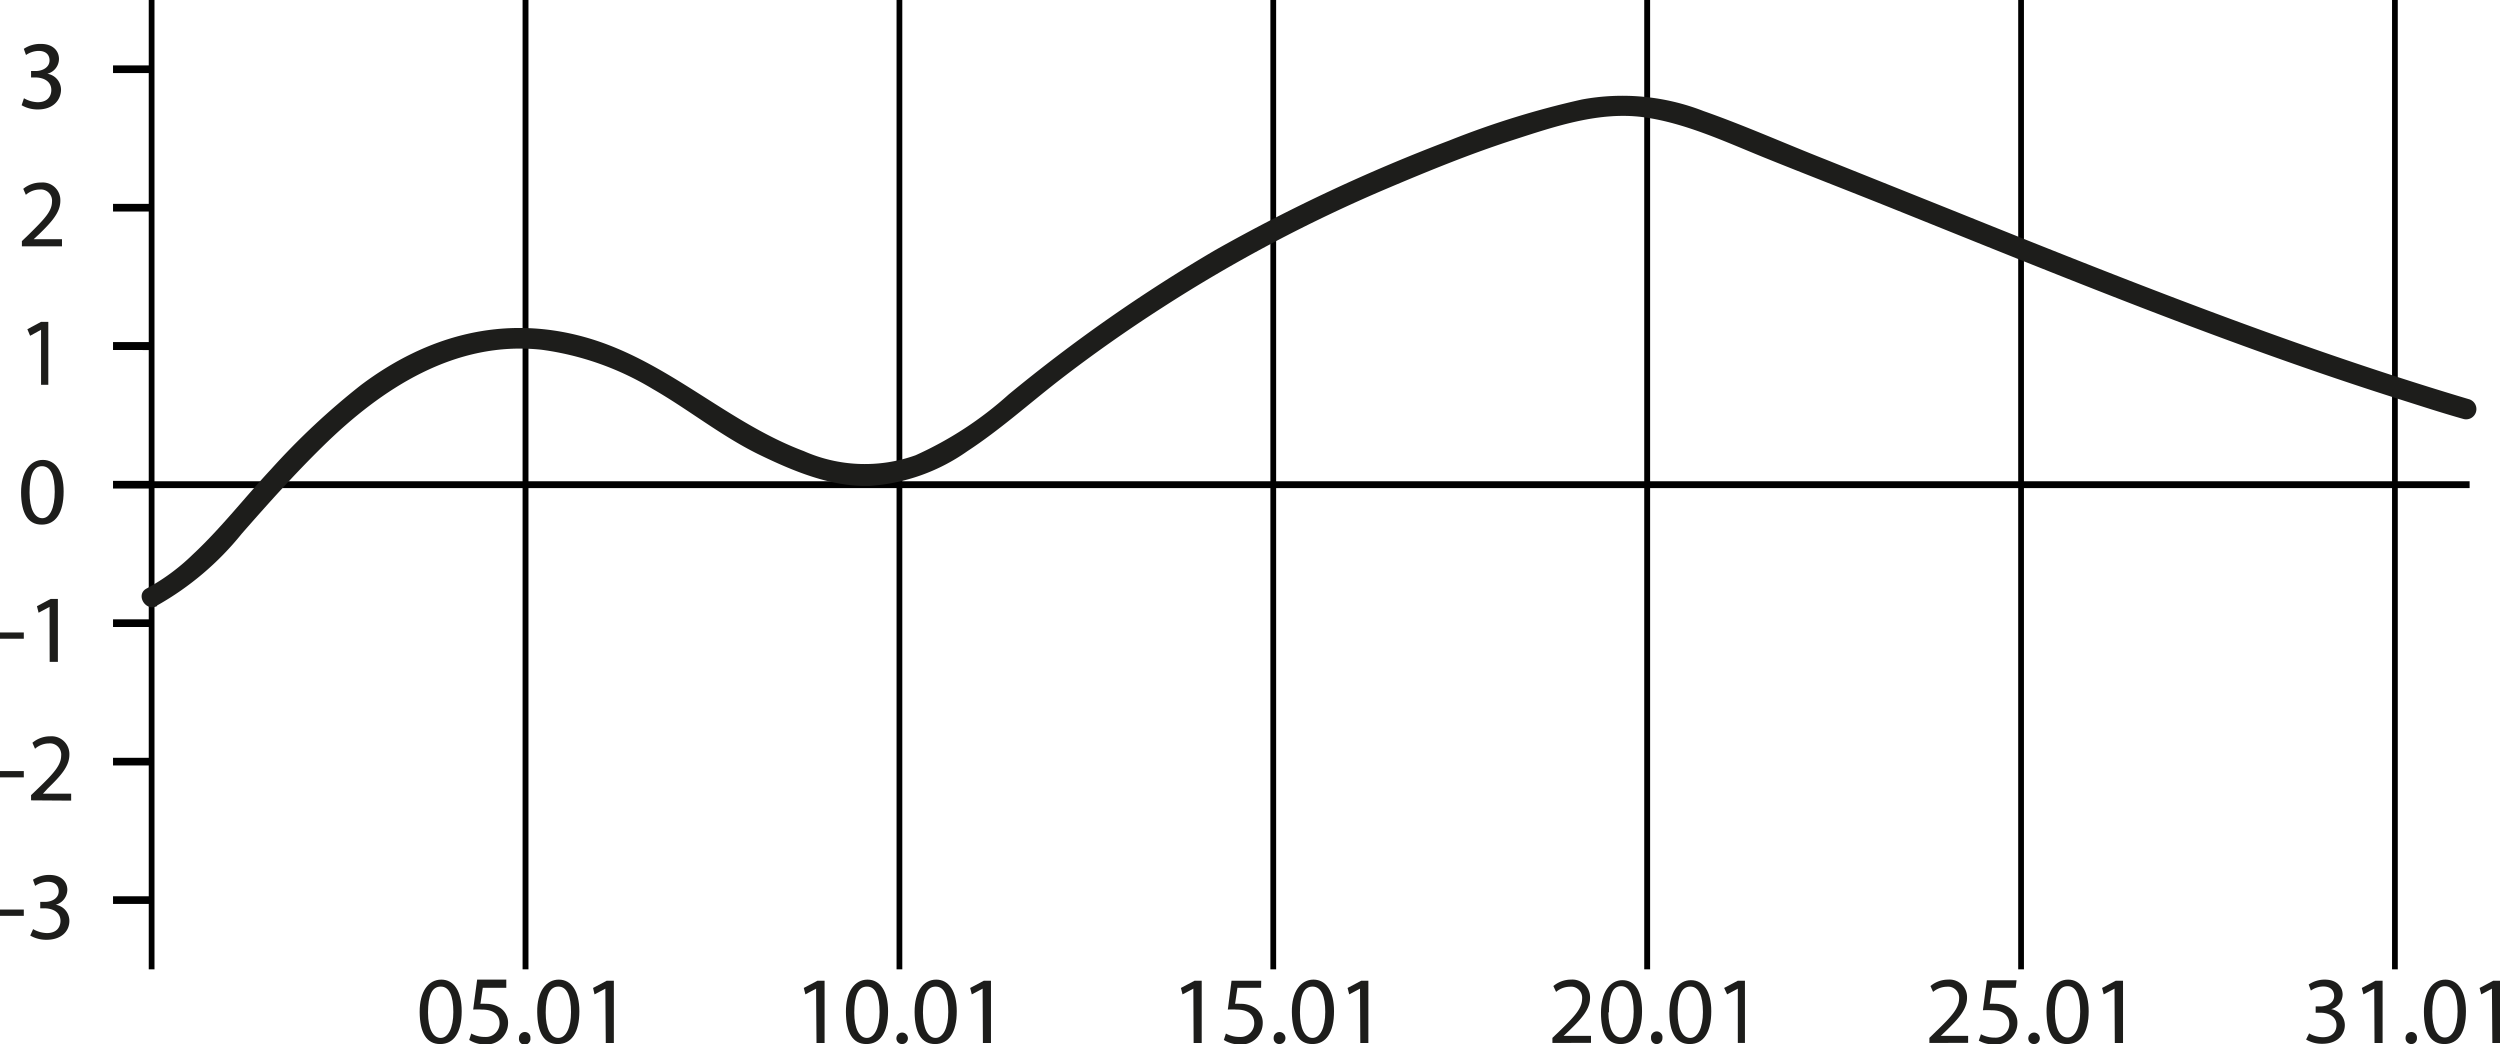 <?xml version="1.0" encoding="UTF-8"?> <svg xmlns="http://www.w3.org/2000/svg" viewBox="0 0 182.7 76.3"><defs><style>.a{fill:#1d1d1b;}</style></defs><path class="a" d="M1.74,66.47v.46H0v-.46Z"></path><path class="a" d="M2.42,67.9a2.14,2.14,0,0,0,1,.29c.79,0,1-.51,1-.89,0-.65-.58-.92-1.18-.92H2.94v-.47h.35c.45,0,1-.23,1-.78,0-.37-.23-.69-.8-.69a1.7,1.7,0,0,0-.92.3l-.16-.45a2.14,2.14,0,0,1,1.2-.35c.9,0,1.31.53,1.31,1.09a1.15,1.15,0,0,1-.85,1.09h0a1.19,1.19,0,0,1,1,1.18c0,.74-.57,1.38-1.67,1.38a2.33,2.33,0,0,1-1.19-.31Z"></path><path class="a" d="M1.74,56.35v.46H0v-.46Z"></path><path class="a" d="M2.27,58.49v-.38l.49-.47c1.17-1.12,1.7-1.72,1.71-2.41a.82.82,0,0,0-.91-.9,1.55,1.55,0,0,0-1,.39l-.19-.44a2,2,0,0,1,1.29-.47,1.3,1.3,0,0,1,1.41,1.34c0,.85-.62,1.54-1.58,2.47L3.14,58v0H5.2v.51Z"></path><path class="a" d="M1.74,46.22v.46H0v-.46Z"></path><path class="a" d="M3.62,44.35h0l-.8.43-.12-.48,1-.53h.53v4.6h-.6Z"></path><path class="a" d="M4.65,35.91c0,1.57-.58,2.43-1.6,2.43S1.55,37.5,1.54,36s.66-2.39,1.59-2.39S4.65,34.45,4.65,35.91ZM2.16,36c0,1.19.37,1.87.93,1.87S4,37.12,4,35.94s-.29-1.87-.93-1.87S2.16,34.73,2.16,36Z"></path><path class="a" d="M3,24.1h0l-.8.44L2,24.06l1-.54h.53v4.6H3Z"></path><path class="a" d="M1.6,18v-.38l.49-.47C3.26,16,3.79,15.44,3.8,14.75a.82.82,0,0,0-.91-.9,1.55,1.55,0,0,0-1,.39l-.19-.44A2,2,0,0,1,3,13.34a1.29,1.29,0,0,1,1.41,1.33c0,.85-.62,1.54-1.58,2.47l-.37.34v0H4.53V18Z"></path><path class="a" d="M1.75,7.18a2.14,2.14,0,0,0,1,.29c.79,0,1-.51,1-.89,0-.65-.58-.92-1.18-.92H2.27V5.19h.35c.45,0,1-.24,1-.78,0-.37-.23-.69-.8-.69a1.7,1.7,0,0,0-.92.3l-.16-.45A2.14,2.14,0,0,1,3,3.21c.9,0,1.31.54,1.31,1.1a1.13,1.13,0,0,1-.85,1.08v0a1.19,1.19,0,0,1,1,1.18C4.44,7.33,3.87,8,2.77,8a2.33,2.33,0,0,1-1.19-.31Z"></path><path d="M11.08,66.06H8.26V65.5h2.82Zm0-10.12H8.26v-.56h2.82Zm0-10.12H8.26v-.56h2.82Zm0-10.12H8.26v-.56h2.82Zm0-10.12H8.26V25h2.82Zm0-10.12H8.26V14.9h2.82Zm0-10.12H8.26V4.78h2.82Z"></path><path class="a" d="M33.74,73.9c0,1.55-.57,2.4-1.57,2.4s-1.49-.83-1.5-2.34.65-2.37,1.58-2.37S33.74,72.45,33.74,73.9ZM31.28,74c0,1.18.36,1.85.92,1.85s.93-.73.93-1.89-.28-1.86-.92-1.86S31.28,72.73,31.28,74Z"></path><path class="a" d="M37,72.19H35.28l-.17,1.17a1.77,1.77,0,0,1,.37,0,1.91,1.91,0,0,1,1,.25,1.3,1.3,0,0,1,.65,1.17,1.58,1.58,0,0,1-1.69,1.55A2.18,2.18,0,0,1,34.29,76l.15-.47a2.06,2.06,0,0,0,1,.25,1,1,0,0,0,1.07-1c0-.59-.39-1-1.3-1a4.87,4.87,0,0,0-.63,0l.29-2.19H37Z"></path><path class="a" d="M37.93,75.86a.42.42,0,0,1,.42-.44.4.4,0,0,1,.41.44.42.42,0,1,1-.83,0Z"></path><path class="a" d="M42.34,73.9c0,1.55-.57,2.4-1.58,2.4s-1.48-.83-1.5-2.34.66-2.37,1.58-2.37S42.34,72.45,42.34,73.9ZM39.88,74c0,1.18.36,1.85.92,1.85s.93-.73.93-1.89-.29-1.86-.92-1.86S39.88,72.73,39.88,74Z"></path><path class="a" d="M44.24,72.25h0l-.79.42-.11-.47,1-.53h.52v4.55h-.59Z"></path><path class="a" d="M59.64,72.25h0l-.78.42-.12-.47,1-.53h.52v4.55h-.59Z"></path><path class="a" d="M64.9,73.9c0,1.55-.58,2.4-1.58,2.4s-1.49-.83-1.5-2.34.66-2.37,1.58-2.37S64.9,72.45,64.9,73.9ZM62.43,74c0,1.18.37,1.85.92,1.85s.93-.73.93-1.89-.28-1.86-.92-1.86S62.43,72.73,62.43,74Z"></path><path class="a" d="M65.51,75.86a.42.42,0,1,1,.41.44A.41.41,0,0,1,65.51,75.86Z"></path><path class="a" d="M69.92,73.9c0,1.55-.58,2.4-1.58,2.4s-1.49-.83-1.5-2.34.65-2.37,1.58-2.37S69.92,72.45,69.92,73.9ZM67.45,74c0,1.18.37,1.85.92,1.85s.93-.73.93-1.89-.28-1.86-.92-1.86S67.45,72.73,67.45,74Z"></path><path class="a" d="M71.81,72.25h0l-.79.42-.12-.47,1-.53h.52v4.55h-.59Z"></path><path class="a" d="M87.21,72.25h0l-.79.42-.12-.47,1-.53h.52v4.55h-.59Z"></path><path class="a" d="M92.16,72.19H90.43l-.17,1.17a1.77,1.77,0,0,1,.37,0,1.85,1.85,0,0,1,1,.25,1.28,1.28,0,0,1,.65,1.17,1.57,1.57,0,0,1-1.68,1.55A2.18,2.18,0,0,1,89.44,76l.15-.47a2.06,2.06,0,0,0,1,.25,1,1,0,0,0,1.07-1c0-.59-.4-1-1.3-1a4.87,4.87,0,0,0-.63,0L90,71.67h2.17Z"></path><path class="a" d="M93.08,75.86a.42.42,0,0,1,.42-.44.44.44,0,0,1,0,.88A.41.41,0,0,1,93.08,75.86Z"></path><path class="a" d="M97.49,73.9c0,1.55-.57,2.4-1.58,2.4s-1.48-.83-1.5-2.34.66-2.37,1.58-2.37S97.49,72.45,97.49,73.9ZM95,74c0,1.18.36,1.85.92,1.85s.93-.73.93-1.89-.29-1.86-.93-1.86S95,72.73,95,74Z"></path><path class="a" d="M99.39,72.25h0l-.79.42-.12-.47,1-.53H100v4.55h-.59Z"></path><path class="a" d="M113.45,76.22v-.37l.49-.47c1.15-1.11,1.68-1.7,1.68-2.38a.81.81,0,0,0-.9-.89,1.57,1.57,0,0,0-1,.38l-.2-.43a2,2,0,0,1,1.29-.47,1.29,1.29,0,0,1,1.39,1.33c0,.84-.61,1.52-1.57,2.44l-.36.34h2v.51Z"></path><path class="a" d="M120,73.9c0,1.55-.57,2.4-1.57,2.4S117,75.47,117,74s.65-2.37,1.57-2.37S120,72.45,120,73.9Zm-2.46.07c0,1.18.36,1.85.92,1.85s.93-.73.93-1.89-.29-1.86-.92-1.86S117.58,72.73,117.58,74Z"></path><path class="a" d="M120.66,75.86a.42.42,0,1,1,.83,0,.42.42,0,0,1-.42.44A.41.41,0,0,1,120.66,75.86Z"></path><path class="a" d="M125.06,73.9c0,1.55-.57,2.4-1.57,2.4S122,75.47,122,74s.65-2.37,1.57-2.37S125.06,72.45,125.06,73.9ZM122.6,74c0,1.18.36,1.85.92,1.85s.93-.73.93-1.89-.29-1.86-.92-1.86S122.6,72.73,122.6,74Z"></path><path class="a" d="M127,72.25h0l-.78.42L126,72.2l1-.53h.52v4.55H127Z"></path><path class="a" d="M141,76.22v-.37l.48-.47c1.16-1.11,1.68-1.7,1.69-2.38a.81.81,0,0,0-.9-.89,1.6,1.6,0,0,0-1,.38l-.19-.43a2,2,0,0,1,1.28-.47,1.28,1.28,0,0,1,1.39,1.33c0,.84-.61,1.52-1.56,2.44l-.36.34h2v.51Z"></path><path class="a" d="M147.31,72.19h-1.73l-.17,1.17a1.77,1.77,0,0,1,.37,0,1.87,1.87,0,0,1,1,.25,1.28,1.28,0,0,1,.65,1.17,1.57,1.57,0,0,1-1.69,1.55,2.24,2.24,0,0,1-1.13-.28l.16-.47a2.06,2.06,0,0,0,1,.25,1,1,0,0,0,1.07-1c0-.59-.4-1-1.3-1a4.87,4.87,0,0,0-.63,0l.29-2.19h2.17Z"></path><path class="a" d="M148.23,75.86a.42.42,0,1,1,.41.44A.41.41,0,0,1,148.23,75.86Z"></path><path class="a" d="M152.64,73.9c0,1.55-.57,2.4-1.58,2.4s-1.48-.83-1.5-2.34.66-2.37,1.58-2.37S152.64,72.45,152.64,73.9Zm-2.47.07c0,1.18.37,1.85.93,1.85s.92-.73.92-1.89-.28-1.86-.92-1.86S150.17,72.73,150.17,74Z"></path><path class="a" d="M154.53,72.25h0l-.79.42-.12-.47,1-.53h.53v4.55h-.6Z"></path><path class="a" d="M168.75,75.52a2.06,2.06,0,0,0,1,.28c.79,0,1-.5,1-.88,0-.64-.58-.91-1.17-.91h-.35v-.46h.35c.44,0,1-.23,1-.77,0-.37-.23-.69-.8-.69a1.63,1.63,0,0,0-.9.3l-.16-.44a2.06,2.06,0,0,1,1.18-.36c.89,0,1.3.54,1.3,1.09a1.13,1.13,0,0,1-.84,1.07v0a1.18,1.18,0,0,1,1,1.16c0,.73-.56,1.37-1.65,1.37a2.26,2.26,0,0,1-1.18-.31Z"></path><path class="a" d="M173.51,72.25h0l-.79.42-.12-.47,1-.53h.52v4.55h-.59Z"></path><path class="a" d="M175.8,75.86a.42.42,0,0,1,.42-.44.4.4,0,0,1,.41.44.41.41,0,0,1-.41.44A.42.42,0,0,1,175.8,75.86Z"></path><path class="a" d="M180.21,73.9c0,1.55-.57,2.4-1.57,2.4s-1.49-.83-1.5-2.34.65-2.37,1.57-2.37S180.21,72.45,180.21,73.9Zm-2.46.07c0,1.18.36,1.85.92,1.85s.93-.73.93-1.89-.29-1.86-.92-1.86S177.75,72.73,177.75,74Z"></path><path class="a" d="M182.11,72.25h0l-.78.42-.12-.47,1-.53h.52v4.55h-.59Z"></path><rect x="11.08" y="35.17" width="169.4" height="0.5"></rect><path d="M175.23,70.84h-.42V0h.42Zm-27.32,0h-.42V0h.42Zm-27.32,0h-.43V0h.43Zm-27.33,0h-.42V0h.42Zm-27.32,0h-.42V0h.42Zm-27.32,0h-.43V0h.43Zm-27.33,0h-.42V0h.42Z"></path><path class="a" d="M11.48,44.25A21.45,21.45,0,0,0,17.67,39c1.91-2.18,3.84-4.34,5.91-6.37,4.33-4.26,9.7-7.75,16-7.07a21.12,21.12,0,0,1,8.11,2.86c2.63,1.51,5,3.43,7.72,4.77,2.51,1.22,5.32,2.41,8.16,2.32a14,14,0,0,0,7.13-2.54c2.37-1.55,4.48-3.45,6.71-5.18,2.43-1.88,4.95-3.65,7.53-5.31a108.3,108.3,0,0,1,16.49-8.73c3-1.27,6-2.5,9.15-3.52s6.33-2.1,9.56-1.66c3,.42,5.9,1.77,8.73,2.92,3.09,1.25,6.2,2.45,9.29,3.69,12.3,4.94,24.57,10,37.2,14,1.55.49,3.1,1,4.67,1.44a.75.75,0,0,0,.39-1.45c-12.82-3.82-25.25-8.78-37.65-13.77l-9.34-3.74c-3-1.18-5.93-2.49-8.95-3.55a16.3,16.3,0,0,0-8.87-.84,63.34,63.34,0,0,0-9.7,3,124.93,124.93,0,0,0-17.09,8A116,116,0,0,0,73.71,28.83a26.22,26.22,0,0,1-6.8,4.44,11,11,0,0,1-8.16-.3c-5.68-2.13-10-6.65-16-8.33s-11.59-.09-16.36,3.49a52.68,52.68,0,0,0-6.59,6.17c-1.92,2.06-3.66,4.31-5.72,6.23A15.07,15.07,0,0,1,10.73,43c-.86.43-.11,1.73.75,1.29Z"></path></svg> 